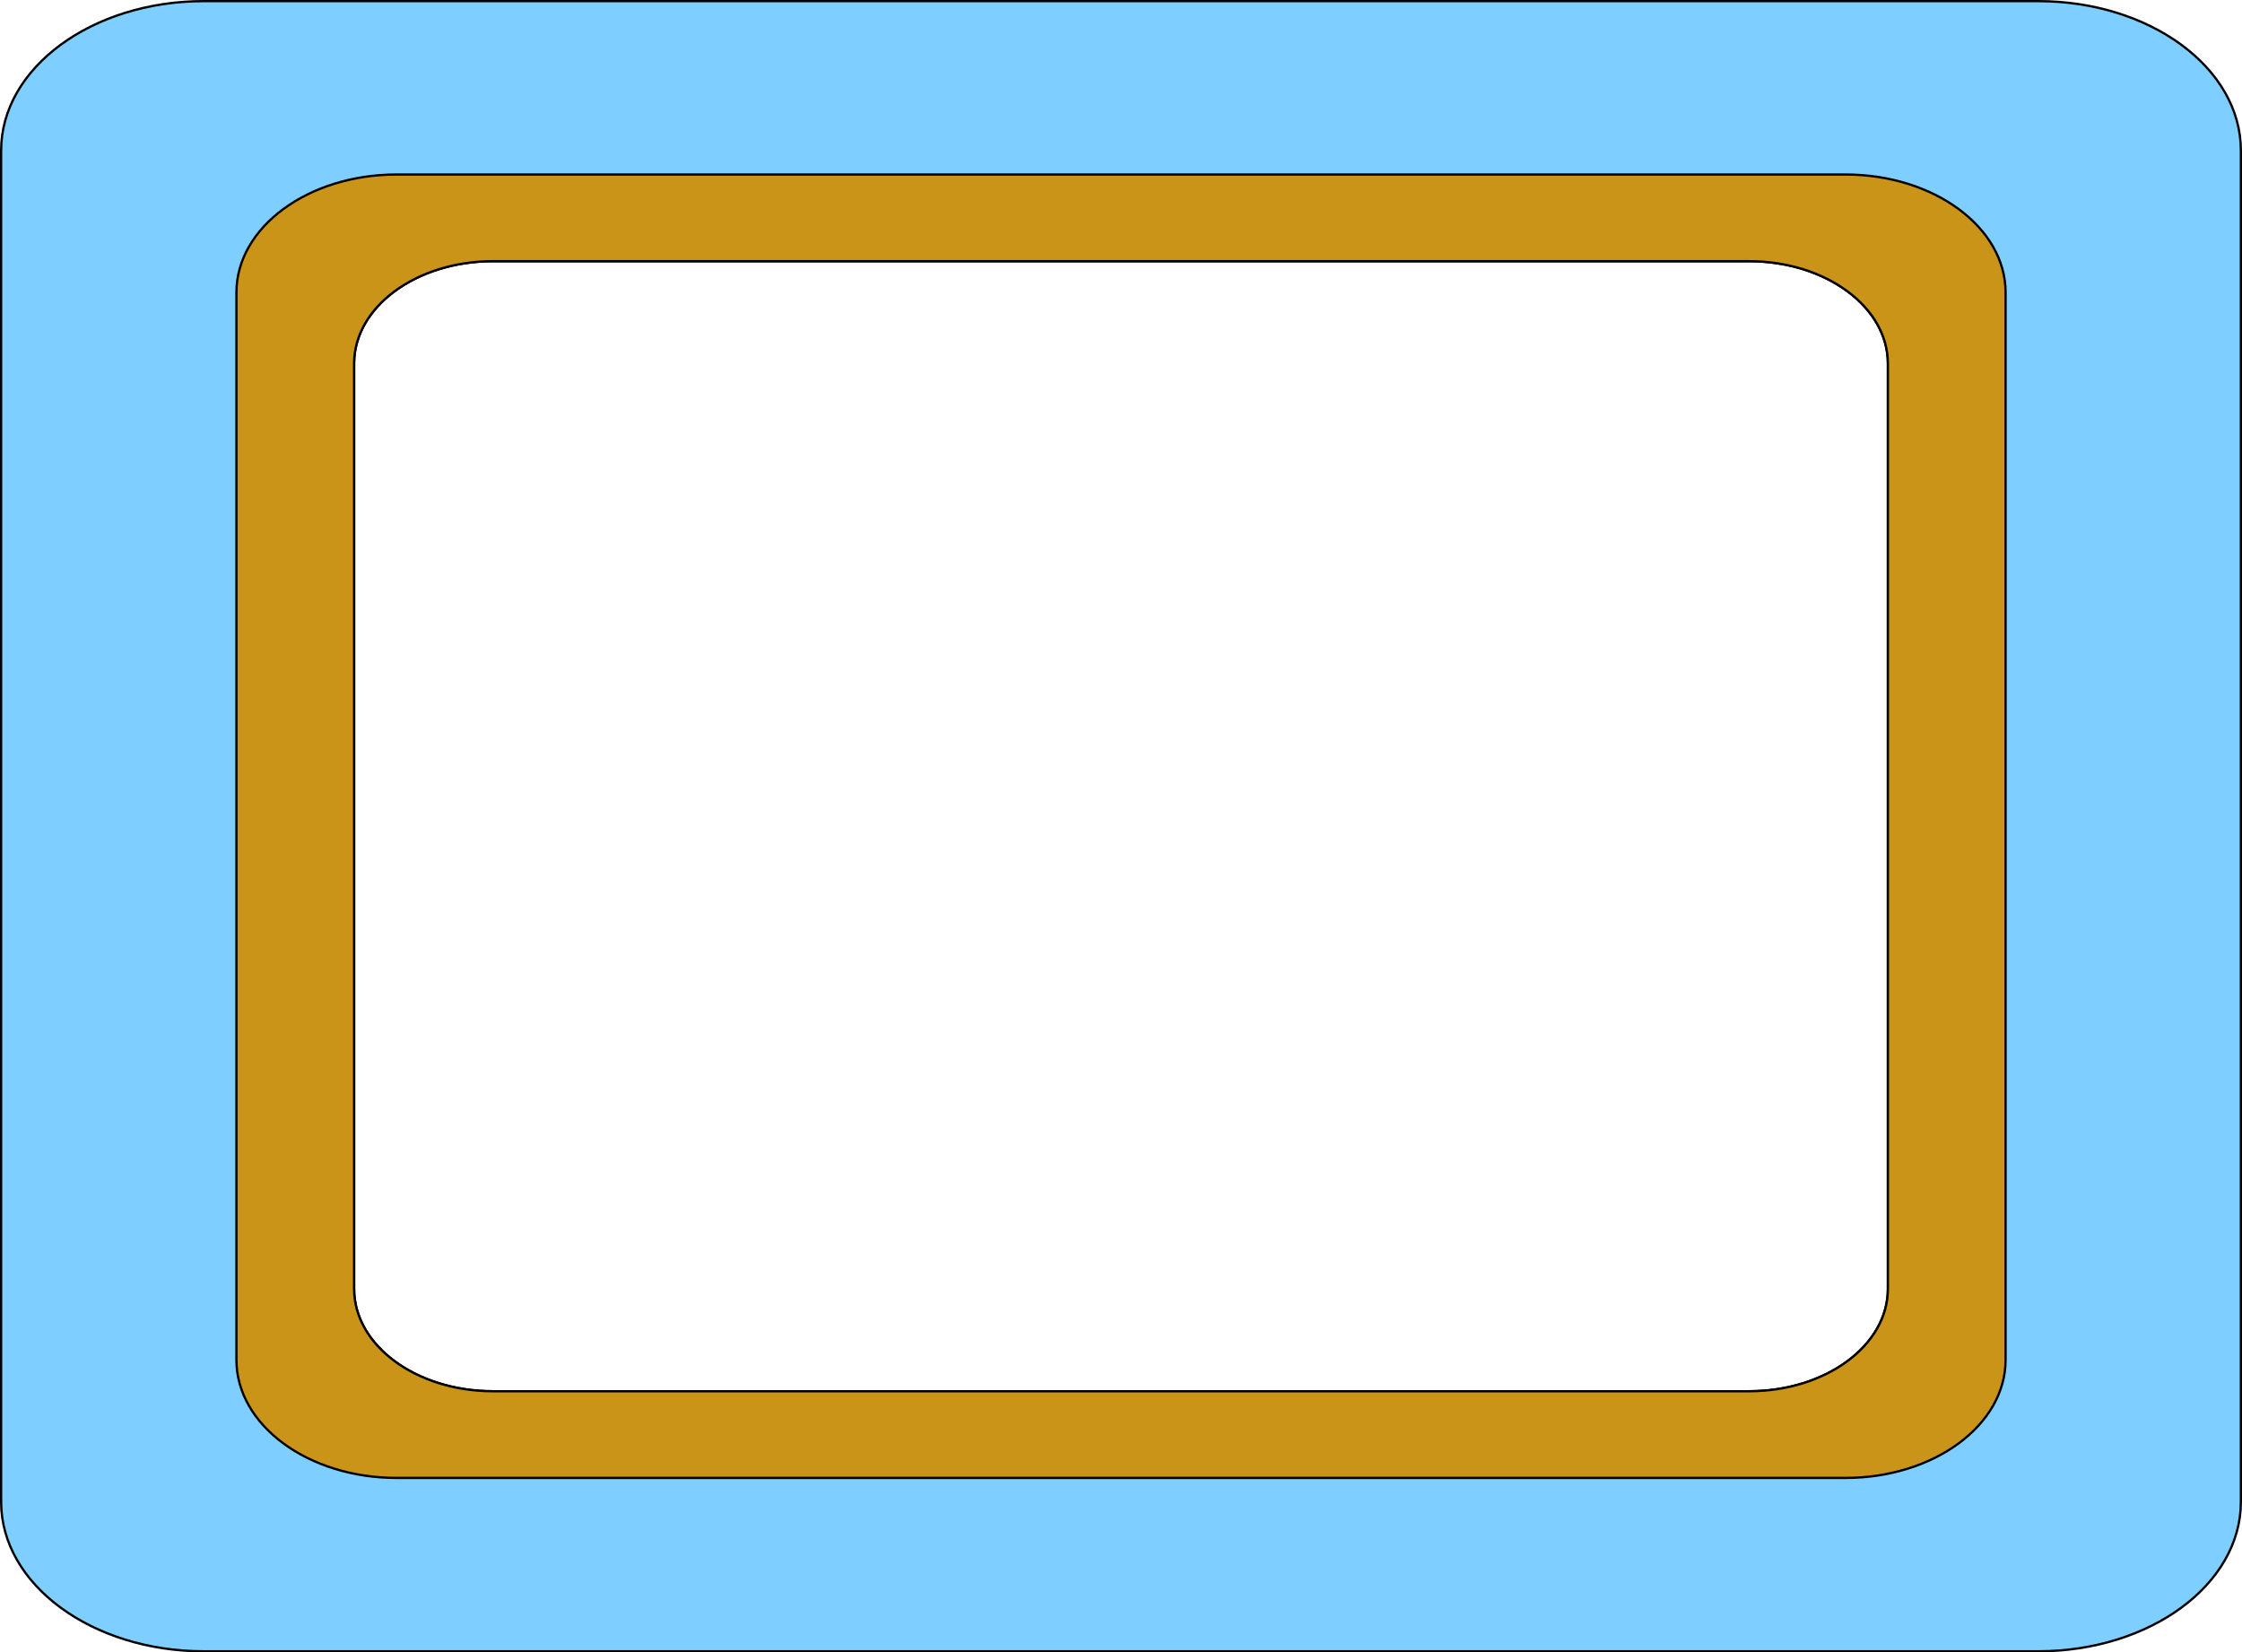 <?xml version="1.0" encoding="UTF-8"?>
<svg xmlns="http://www.w3.org/2000/svg" viewBox="0 0 984.69 725.71">
  <defs>
    <style>
      .cls-1 {
        fill: none;
      }

      .cls-1, .cls-2 {
        stroke: #000;
        stroke-miterlimit: 10;
      }

      .cls-3 {
        fill: #ca9419;
      }

      .cls-4 {
        isolation: isolate;
      }

      .cls-2 {
        fill: #7ecfff;
      }

      .cls-5 {
        mix-blend-mode: overlay;
      }
    </style>
  </defs>
  <g class="cls-4">
    <g id="Layer_2" data-name="Layer 2">
      <g id="Layer_10" data-name="Layer 10">
        <g>
          <path class="cls-2" d="M895.16.5H89.53C40.36.5.5,29.87.5,66.09v593.53c0,36.22,39.86,65.59,89.03,65.59h805.63c49.17,0,89.03-29.37,89.03-65.59V66.09c0-36.22-39.86-65.59-89.03-65.59ZM829.17,566.08c0,24.81-27.3,44.92-60.97,44.92H216.49c-33.67,0-60.97-20.11-60.97-44.92V159.62c0-24.8,27.3-44.91,60.97-44.91h551.71c33.67,0,60.97,20.11,60.97,44.91v406.46Z"/>
          <g>
            <g class="cls-5">
              <path class="cls-3" d="M810.52,76.64H174.17c-38.84,0-70.33,23.2-70.33,51.81v468.81c0,28.61,31.49,51.81,70.33,51.81h636.35c38.84,0,70.33-23.2,70.33-51.81V128.45c0-28.61-31.49-51.81-70.33-51.81ZM829.17,566.08c0,24.81-27.3,44.92-60.97,44.92H216.49c-33.67,0-60.97-20.11-60.97-44.92V159.62c0-24.8,27.3-44.91,60.97-44.91h551.71c33.67,0,60.97,20.11,60.97,44.91v406.46Z"/>
            </g>
            <path class="cls-1" d="M810.52,76.64H174.17c-38.84,0-70.33,23.2-70.33,51.81v468.81c0,28.61,31.49,51.81,70.33,51.81h636.35c38.84,0,70.33-23.2,70.33-51.81V128.45c0-28.61-31.49-51.81-70.33-51.81ZM829.17,566.08c0,24.81-27.3,44.92-60.97,44.92H216.49c-33.67,0-60.97-20.11-60.97-44.92V159.62c0-24.8,27.3-44.91,60.97-44.91h551.71c33.67,0,60.97,20.11,60.97,44.91v406.46Z"/>
          </g>
        </g>
      </g>
    </g>
  </g>
</svg>